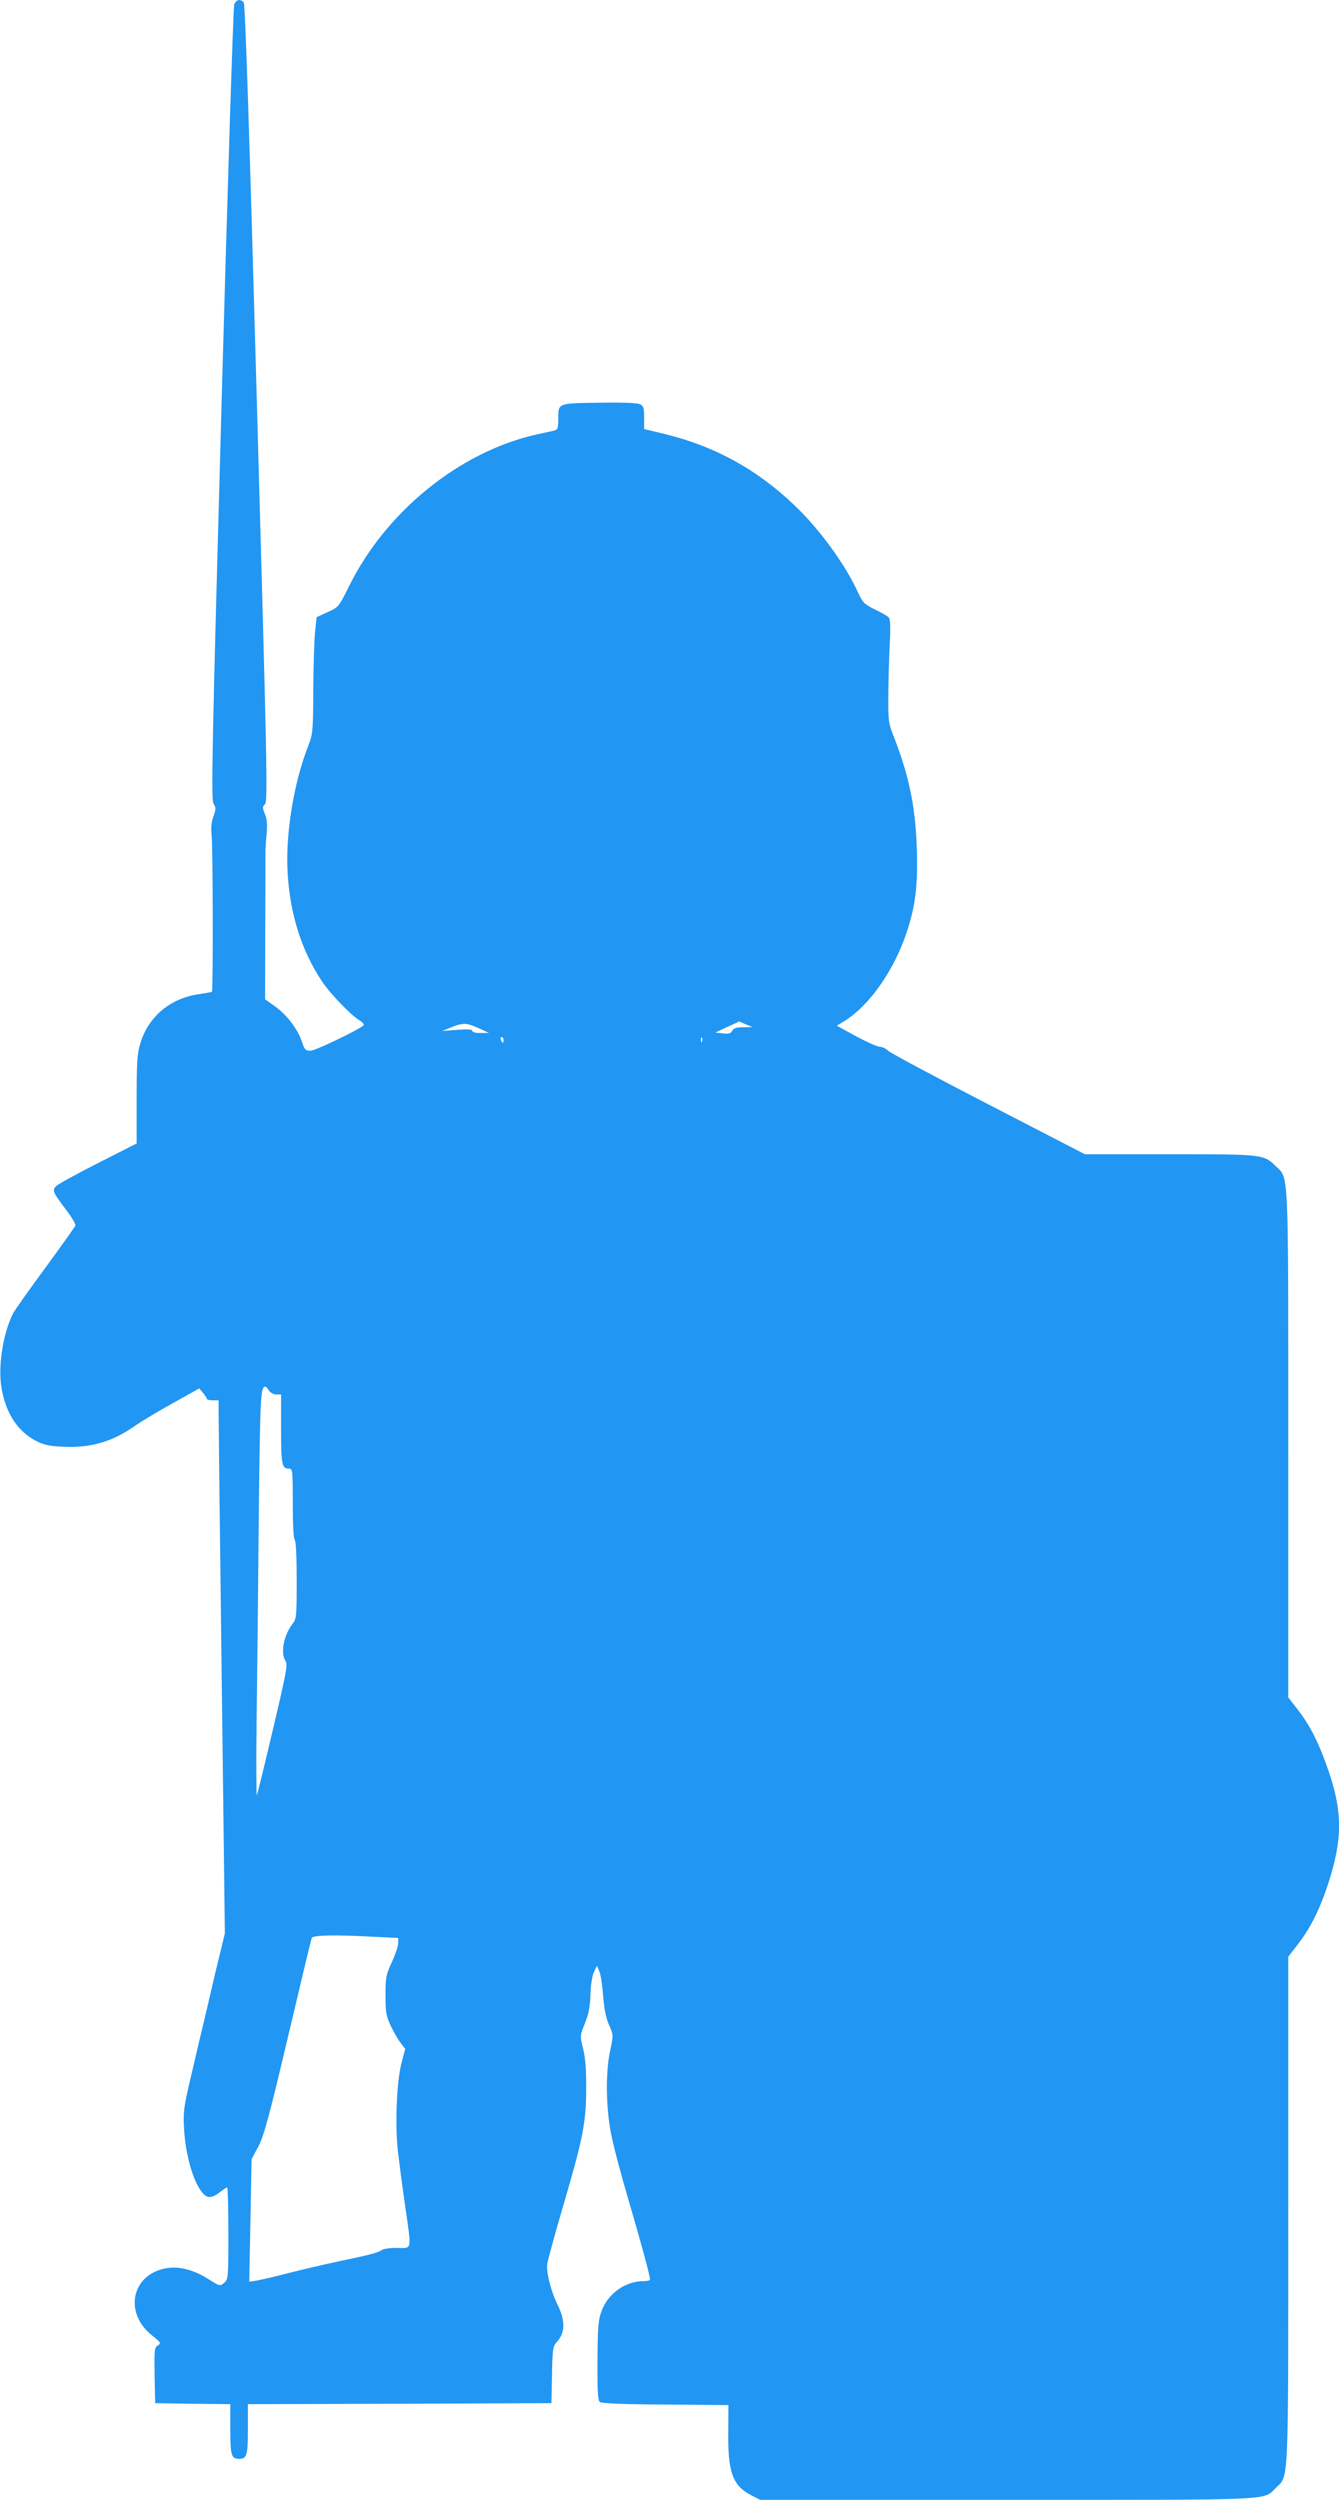 <?xml version="1.0" standalone="no"?>
<!DOCTYPE svg PUBLIC "-//W3C//DTD SVG 20010904//EN"
 "http://www.w3.org/TR/2001/REC-SVG-20010904/DTD/svg10.dtd">
<svg version="1.0" xmlns="http://www.w3.org/2000/svg"
 width="686pt" height="1280pt" viewBox="0 0 686 1280"
 preserveAspectRatio="xMidYMid meet">
<g transform="translate(0,1280) scale(0.1,-0.1)"
fill="#2196f3" stroke="none">
<path d="M1200 12778 c-5 -13 -34 -934 -65 -2047 -49 -1781 -54 -2026 -41
-2046 13 -19 13 -28 -1 -66 -10 -30 -13 -60 -9 -94 7 -51 8 -796 2 -803 -2 -2
-31 -7 -64 -12 -147 -20 -260 -113 -302 -249 -17 -55 -20 -92 -20 -290 l0
-226 -197 -100 c-109 -55 -205 -108 -215 -118 -22 -21 -18 -32 54 -126 27 -36
47 -70 44 -77 -3 -7 -72 -104 -154 -216 -82 -111 -156 -216 -165 -233 -53
-105 -79 -278 -58 -389 23 -126 83 -216 176 -264 41 -21 67 -27 145 -30 141
-6 251 28 370 113 25 17 107 67 183 109 l138 77 19 -23 c11 -13 19 -26 20 -30
0 -5 14 -8 30 -8 l30 0 0 -72 c0 -40 7 -655 16 -1365 l16 -1293 -48 -197 c-25
-109 -54 -232 -64 -273 -10 -41 -37 -156 -60 -255 -39 -165 -42 -187 -37 -275
6 -116 39 -243 78 -305 33 -53 56 -57 105 -20 18 14 35 25 38 25 3 0 6 -106 6
-236 0 -230 -1 -236 -22 -253 -21 -18 -23 -17 -80 19 -66 43 -141 65 -202 58
-188 -22 -239 -226 -86 -347 44 -35 46 -39 29 -50 -18 -11 -19 -23 -17 -154
l3 -142 193 -3 192 -2 0 -128 c0 -134 5 -152 45 -152 40 0 45 18 45 152 l0
128 778 2 777 3 3 145 c2 126 5 147 22 165 46 49 48 110 6 195 -34 69 -59 168
-52 210 3 20 39 151 80 291 103 350 119 431 119 604 1 97 -4 160 -16 206 -16
66 -16 66 10 130 19 48 26 84 28 144 1 46 8 95 17 115 l16 35 13 -30 c7 -16
15 -73 19 -125 5 -65 14 -112 30 -148 23 -52 23 -53 6 -131 -24 -111 -22 -288
4 -424 11 -59 52 -214 91 -345 62 -212 109 -383 109 -404 0 -5 -15 -8 -32 -8
-94 0 -183 -63 -216 -153 -17 -44 -20 -82 -21 -253 -1 -158 2 -204 12 -213 9
-7 116 -12 336 -13 l323 -3 -1 -130 c-3 -214 22 -283 119 -332 l44 -23 1268 0
c1400 0 1307 -4 1376 63 65 63 62 -3 62 1424 l0 1294 51 66 c65 85 111 178
154 309 72 222 73 361 6 563 -51 150 -94 238 -160 324 l-51 66 0 1294 c0 1427
3 1361 -62 1424 -65 63 -63 63 -544 63 l-436 0 -494 255 c-271 140 -502 263
-514 275 -11 11 -30 20 -42 20 -13 0 -68 25 -122 54 l-99 54 44 27 c125 80
248 255 313 448 46 137 59 242 53 432 -7 213 -39 371 -118 573 -27 68 -29 81
-28 210 0 75 4 193 7 261 5 78 3 129 -3 137 -5 8 -38 27 -72 43 -55 27 -63 35
-87 87 -67 146 -197 324 -325 446 -194 185 -405 301 -662 365 l-109 26 0 58
c0 49 -3 60 -20 69 -14 7 -87 10 -211 8 -215 -3 -209 -1 -209 -85 0 -46 -3
-53 -22 -58 -13 -3 -54 -12 -91 -20 -393 -89 -770 -394 -959 -777 -52 -105
-54 -107 -109 -132 l-57 -26 -7 -68 c-5 -37 -9 -170 -10 -297 -1 -223 -2 -232
-27 -297 -72 -184 -115 -442 -105 -638 11 -218 72 -411 180 -570 41 -60 143
-166 185 -192 18 -11 30 -24 25 -28 -27 -24 -248 -130 -272 -130 -26 0 -31 5
-45 48 -22 64 -76 135 -137 179 l-51 36 1 371 c1 204 1 380 1 391 0 11 2 49 6
85 4 48 2 76 -9 102 -13 32 -13 37 1 51 14 14 10 209 -42 2053 -38 1383 -60
2042 -67 2051 -17 20 -38 16 -49 -9z m2621 -5223 l34 -14 -47 -1 c-35 0 -50
-5 -57 -18 -7 -14 -18 -17 -48 -13 l-38 4 60 28 c33 15 61 28 61 29 1 0 17 -7
35 -15z m-1370 -19 l54 -25 -42 0 c-26 -1 -43 4 -43 10 0 9 -22 10 -77 6 l-78
-6 45 18 c61 25 79 25 141 -3z m129 -61 c0 -8 -2 -15 -4 -15 -2 0 -6 7 -10 15
-3 8 -1 15 4 15 6 0 10 -7 10 -15z m1017 -7 c-3 -8 -6 -5 -6 6 -1 11 2 17 5
13 3 -3 4 -12 1 -19z m-2219 -1788 c7 -11 23 -20 37 -20 l25 0 0 -178 c0 -184
4 -202 42 -202 17 0 18 -13 18 -179 0 -109 4 -182 10 -186 6 -4 10 -83 10
-204 0 -184 -1 -200 -20 -224 -47 -60 -64 -151 -37 -192 12 -17 3 -64 -64
-347 -42 -180 -80 -333 -83 -340 -3 -7 -4 176 -1 407 3 231 8 701 11 1045 7
597 9 639 34 640 3 0 11 -9 18 -20z m540 -2797 l122 -6 0 -27 c0 -15 -15 -59
-32 -96 -30 -64 -33 -77 -33 -169 0 -88 3 -107 27 -158 15 -32 38 -72 51 -88
l23 -30 -19 -72 c-25 -95 -34 -319 -18 -457 7 -58 23 -182 37 -277 33 -234 37
-213 -43 -213 -43 0 -72 -5 -82 -14 -9 -8 -77 -26 -151 -41 -74 -15 -207 -45
-295 -67 -88 -23 -175 -43 -194 -46 l-34 -5 6 314 6 314 35 65 c28 54 54 148
151 559 64 272 119 501 122 508 6 15 121 17 321 6z"/>
</g>
</svg>
